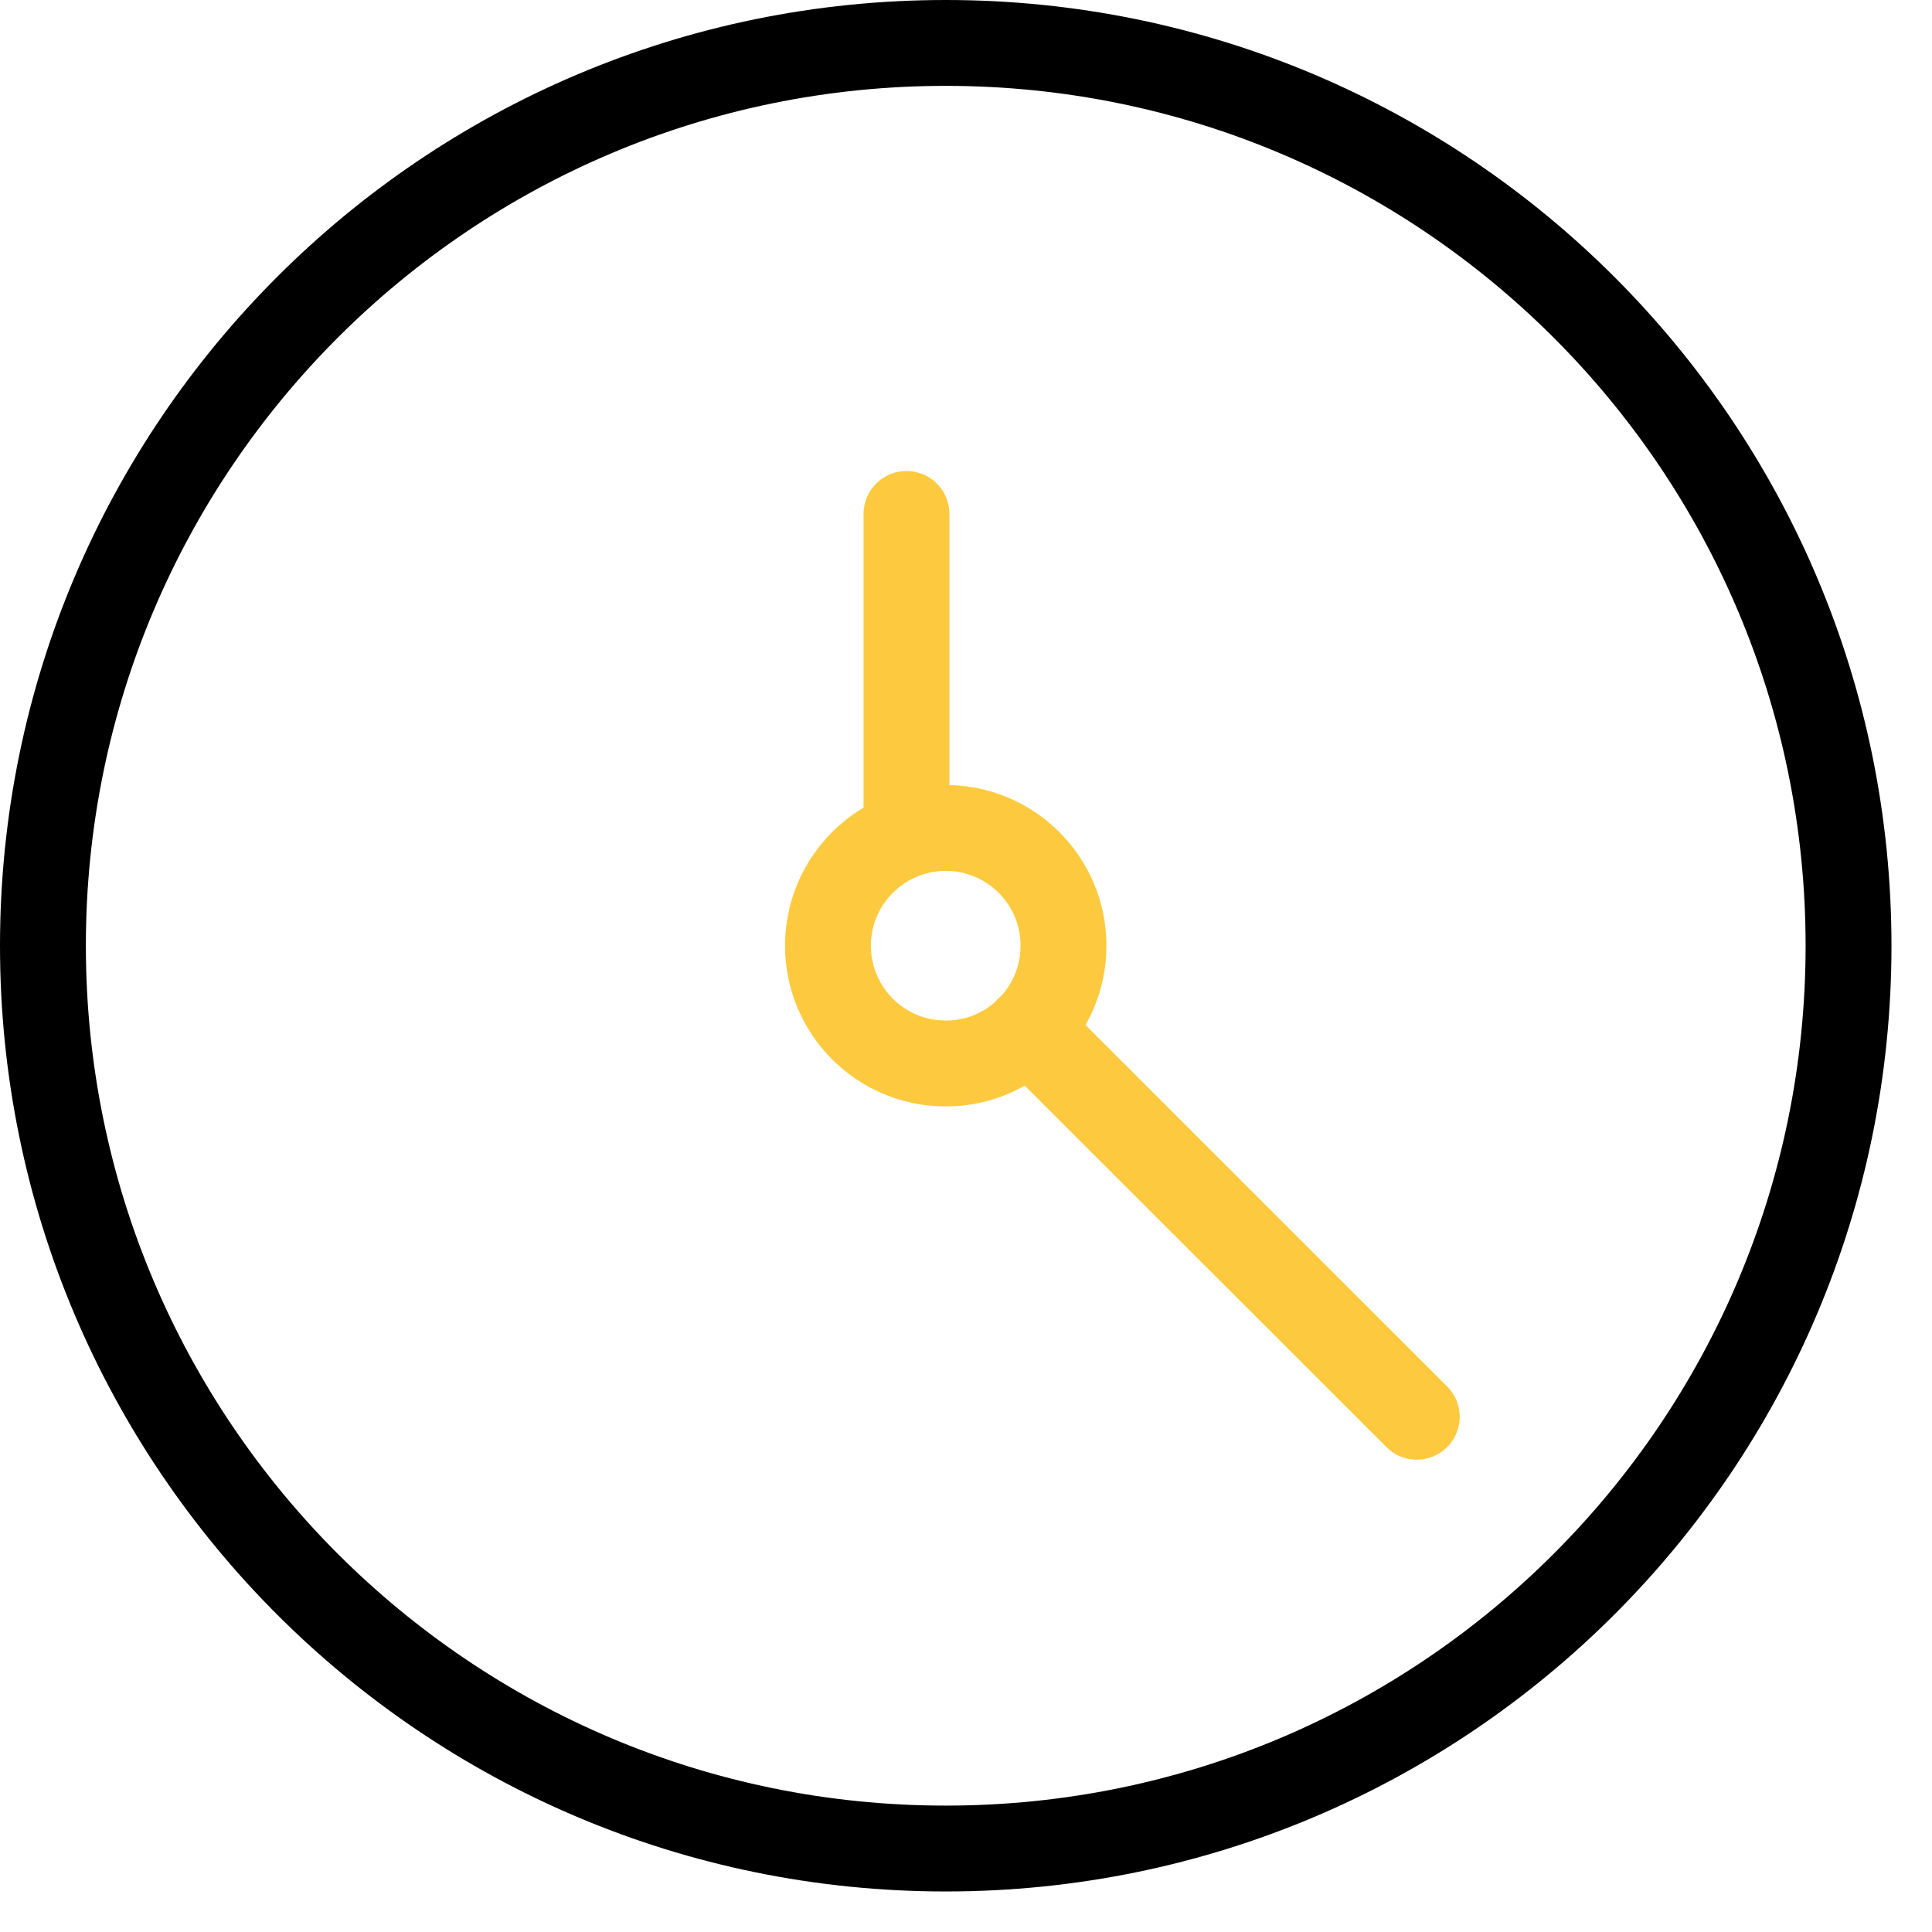 <svg xmlns="http://www.w3.org/2000/svg" fill="none" viewBox="0 0 45 45" height="45" width="45">
<g clip-path="url(#clip0_7_151)">
<path stroke-linejoin="round" stroke-linecap="round" stroke-width="2" stroke="black" d="M22.028 43.056C33.641 43.056 43.056 33.641 43.056 22.028C43.056 10.415 33.641 1 22.028 1C10.415 1 1 10.415 1 22.028C1 33.641 10.415 43.056 22.028 43.056Z"></path>
<path stroke-linejoin="round" stroke-linecap="round" stroke-width="2" stroke="#FDCA3F" d="M32.999 32.999L23.96 23.964"></path>
<path stroke-linejoin="round" stroke-linecap="round" stroke-width="2" stroke="#FDCA3F" d="M22.028 24.771C23.543 24.771 24.771 23.543 24.771 22.028C24.771 20.513 23.543 19.285 22.028 19.285C20.513 19.285 19.285 20.513 19.285 22.028C19.285 23.543 20.513 24.771 22.028 24.771Z"></path>
<path stroke-linejoin="round" stroke-linecap="round" stroke-width="2" stroke="#FDCA3F" d="M21.114 11.971V19.437"></path>
</g>
<defs>
<clipPath id="clip0_7_151">
<rect fill="white" height="44.056" width="44.056"></rect>
</clipPath>
</defs>
</svg>
